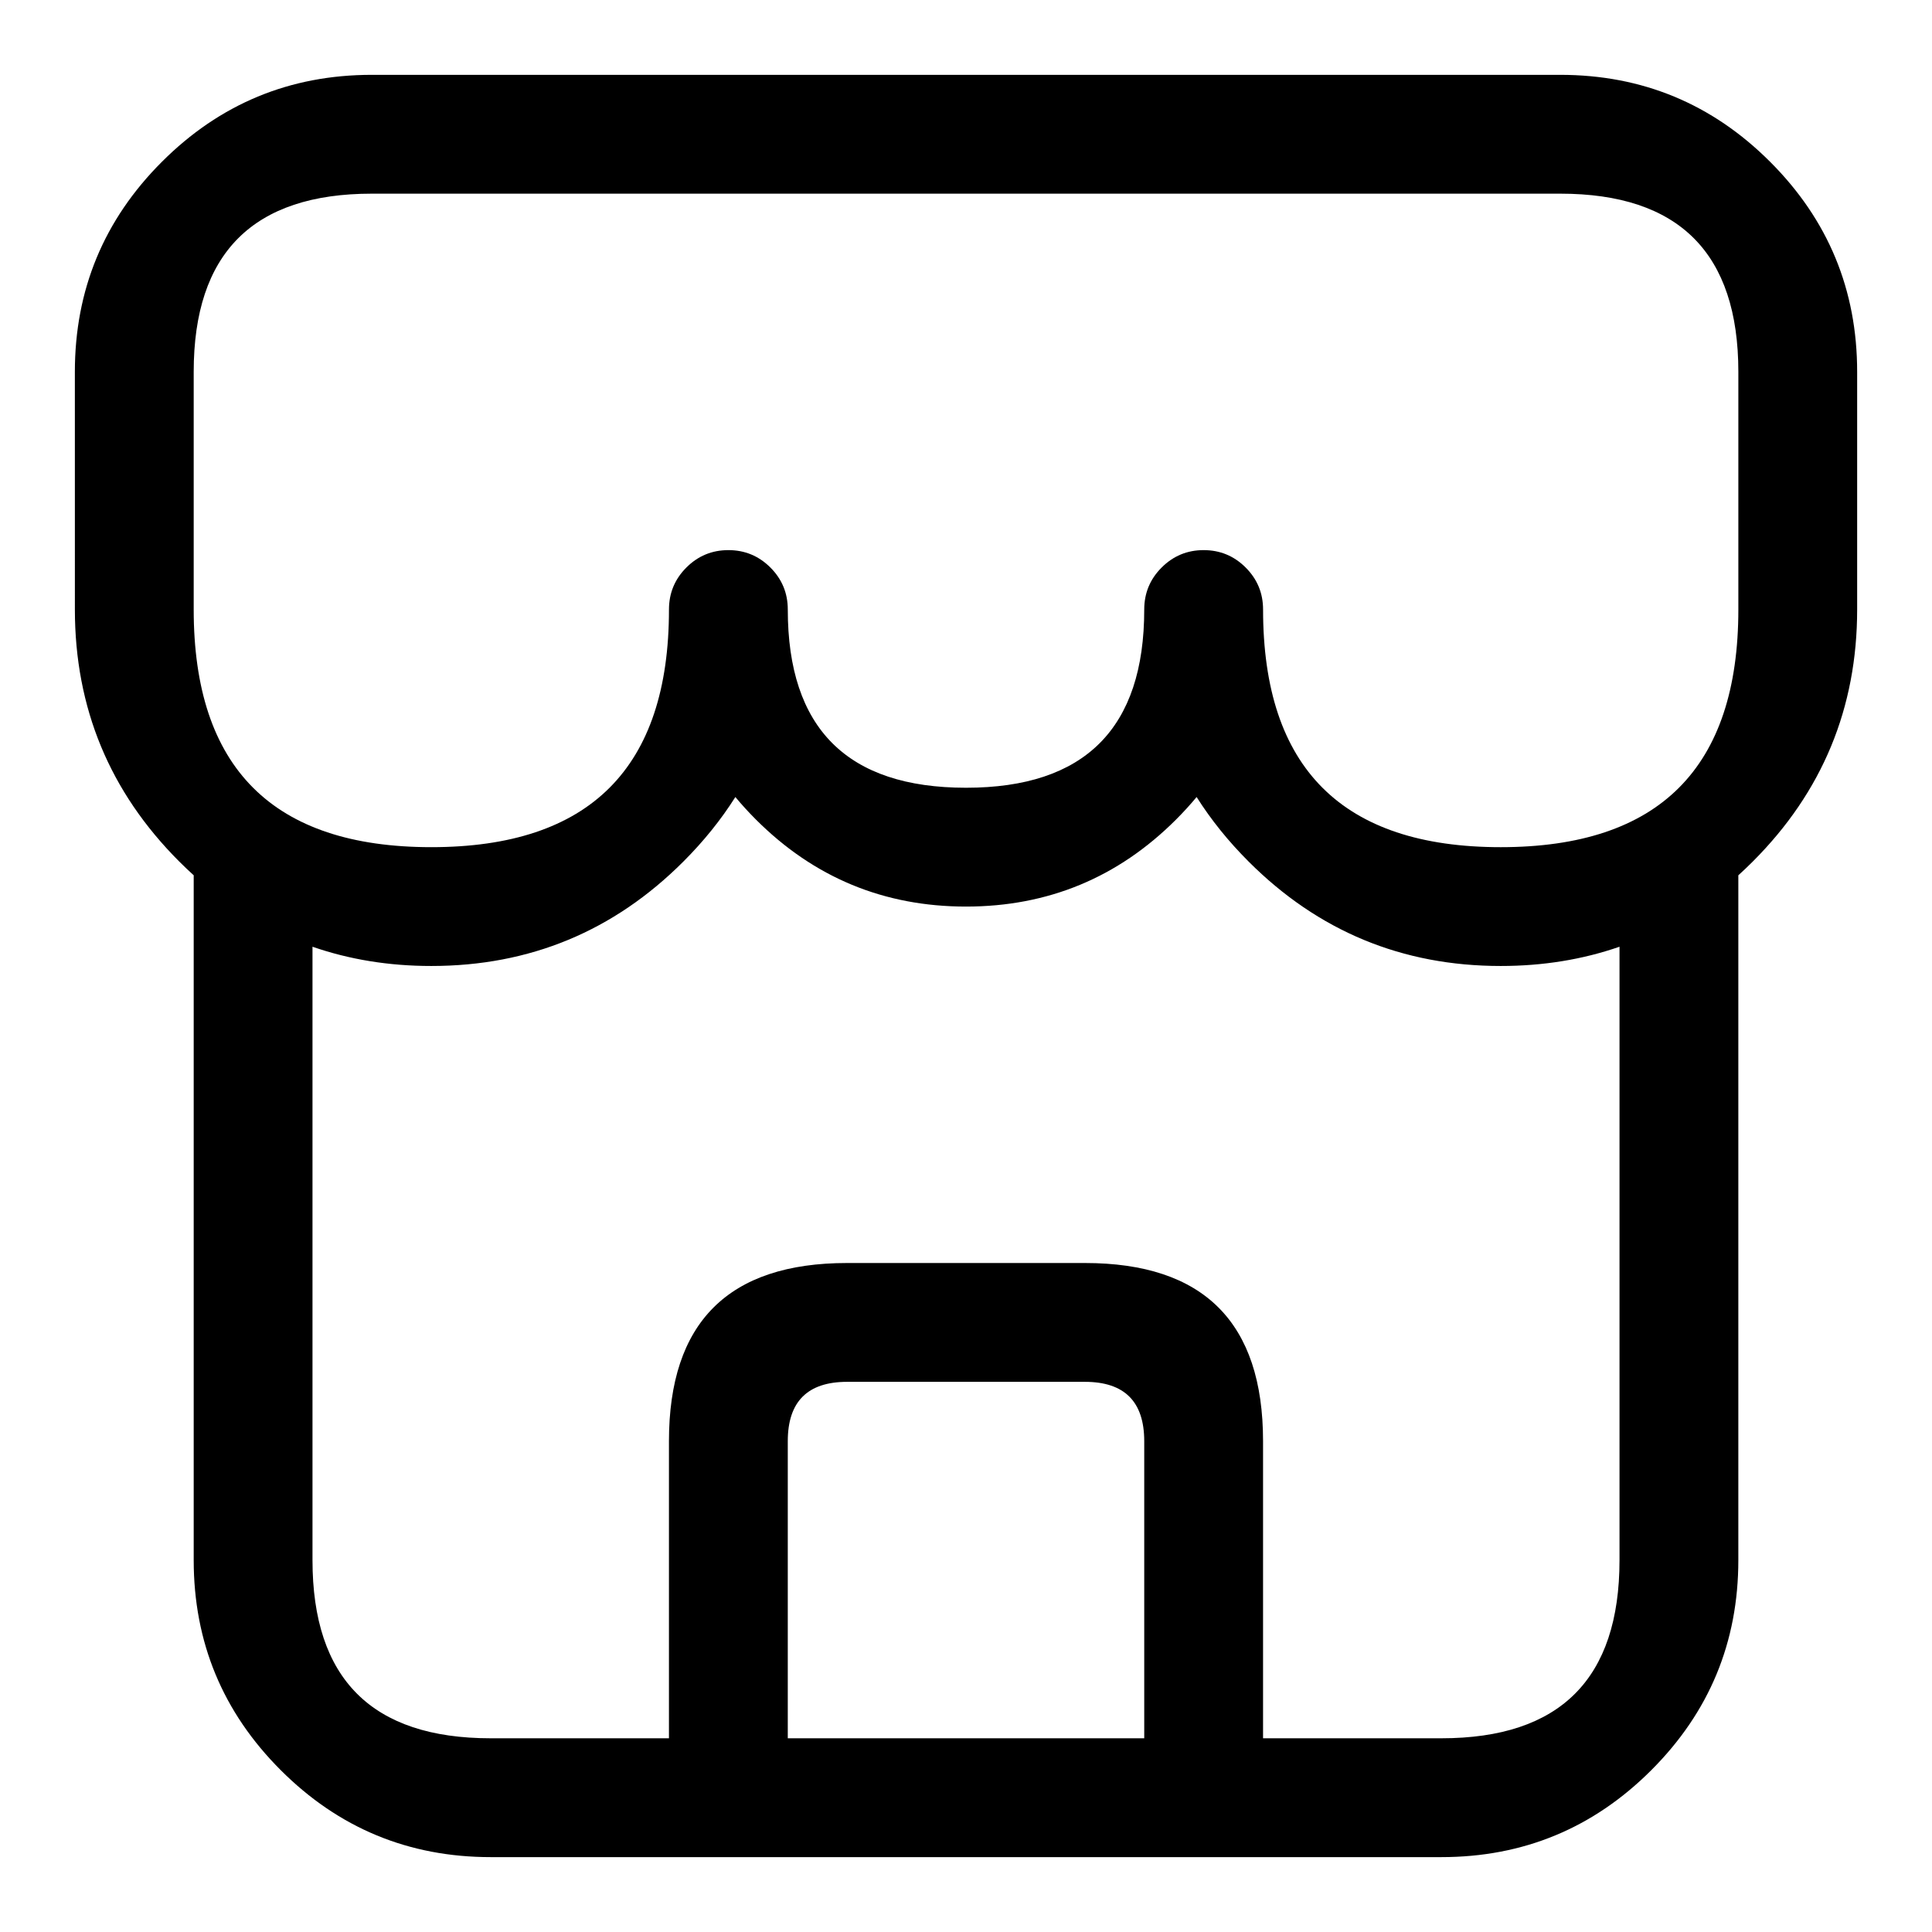 <?xml version="1.0" encoding="UTF-8"?>
<!-- Uploaded to: SVG Find, www.svgrepo.com, Generator: SVG Find Mixer Tools -->
<svg fill="#000000" width="800px" height="800px" version="1.1" viewBox="144 144 512 512" xmlns="http://www.w3.org/2000/svg">
 <path d="m163.84 242.54c0-21.734 7.688-40.285 23.055-55.652s33.918-23.055 55.652-23.055h314.91c21.734 0 40.285 7.688 55.652 23.055 15.367 15.367 23.055 33.918 23.055 55.652v62.992c0 26.086-9.223 48.352-27.668 66.793-1.258 1.258-2.531 2.473-3.824 3.644 0 0.137 0.004 0.273 0.004 0.41v181.07c0 21.734-7.684 40.285-23.055 55.652-15.367 15.367-33.918 23.055-55.652 23.055h-251.93c-21.734 0-40.285-7.688-55.652-23.055-15.367-15.367-23.055-33.918-23.055-55.652v-181.07c0-0.137 0.004-0.273 0.008-0.41-1.293-1.172-2.57-2.387-3.828-3.644-18.445-18.441-27.668-40.707-27.668-66.793zm299.14 47.246c-4.348 0-8.059 1.539-11.133 4.613-3.078 3.074-4.613 6.785-4.613 11.133 0 31.488-15.742 47.23-47.23 47.23s-47.234-15.742-47.234-47.23c0-4.348-1.535-8.059-4.609-11.133-3.074-3.074-6.785-4.613-11.133-4.613-4.348 0-8.059 1.539-11.133 4.613-3.074 3.074-4.613 6.785-4.613 11.133 0 41.984-20.992 62.977-62.977 62.977-20.992 0-36.734-5.25-47.23-15.746-10.496-10.496-15.746-26.238-15.746-47.23v-62.992c0-31.477 15.742-47.219 47.219-47.219h314.91c31.48 0 47.219 15.742 47.219 47.219v62.992c0 41.984-20.992 62.977-62.977 62.977-41.984 0-62.977-20.992-62.977-62.977 0-4.348-1.535-8.059-4.613-11.133-3.074-3.074-6.785-4.613-11.129-4.613zm78.719 110.21c11.199 0 21.695-1.703 31.488-5.102v162.55c0 31.48-15.738 47.219-47.219 47.219h-47.246v-78.738c0-31.477-15.738-47.215-47.215-47.215h-63.008c-31.477 0-47.219 15.738-47.219 47.215v78.738h-47.246c-31.477 0-47.219-15.738-47.219-47.219v-162.55c9.793 3.398 20.289 5.102 31.488 5.102 26.086 0 48.352-9.223 66.797-27.672 5.379-5.375 9.973-11.078 13.781-17.105 1.695 2.043 3.516 4.035 5.457 5.977 15.371 15.367 33.926 23.055 55.664 23.055 21.734 0 40.289-7.688 55.66-23.055 1.941-1.941 3.762-3.934 5.457-5.977 3.809 6.027 8.402 11.73 13.781 17.105 18.445 18.449 40.711 27.672 66.797 27.672zm-94.465 204.67v-78.738c0-10.484-5.242-15.727-15.727-15.727h-63.008c-10.488 0-15.73 5.242-15.73 15.727v78.738z" fill-rule="evenodd"/>
</svg>